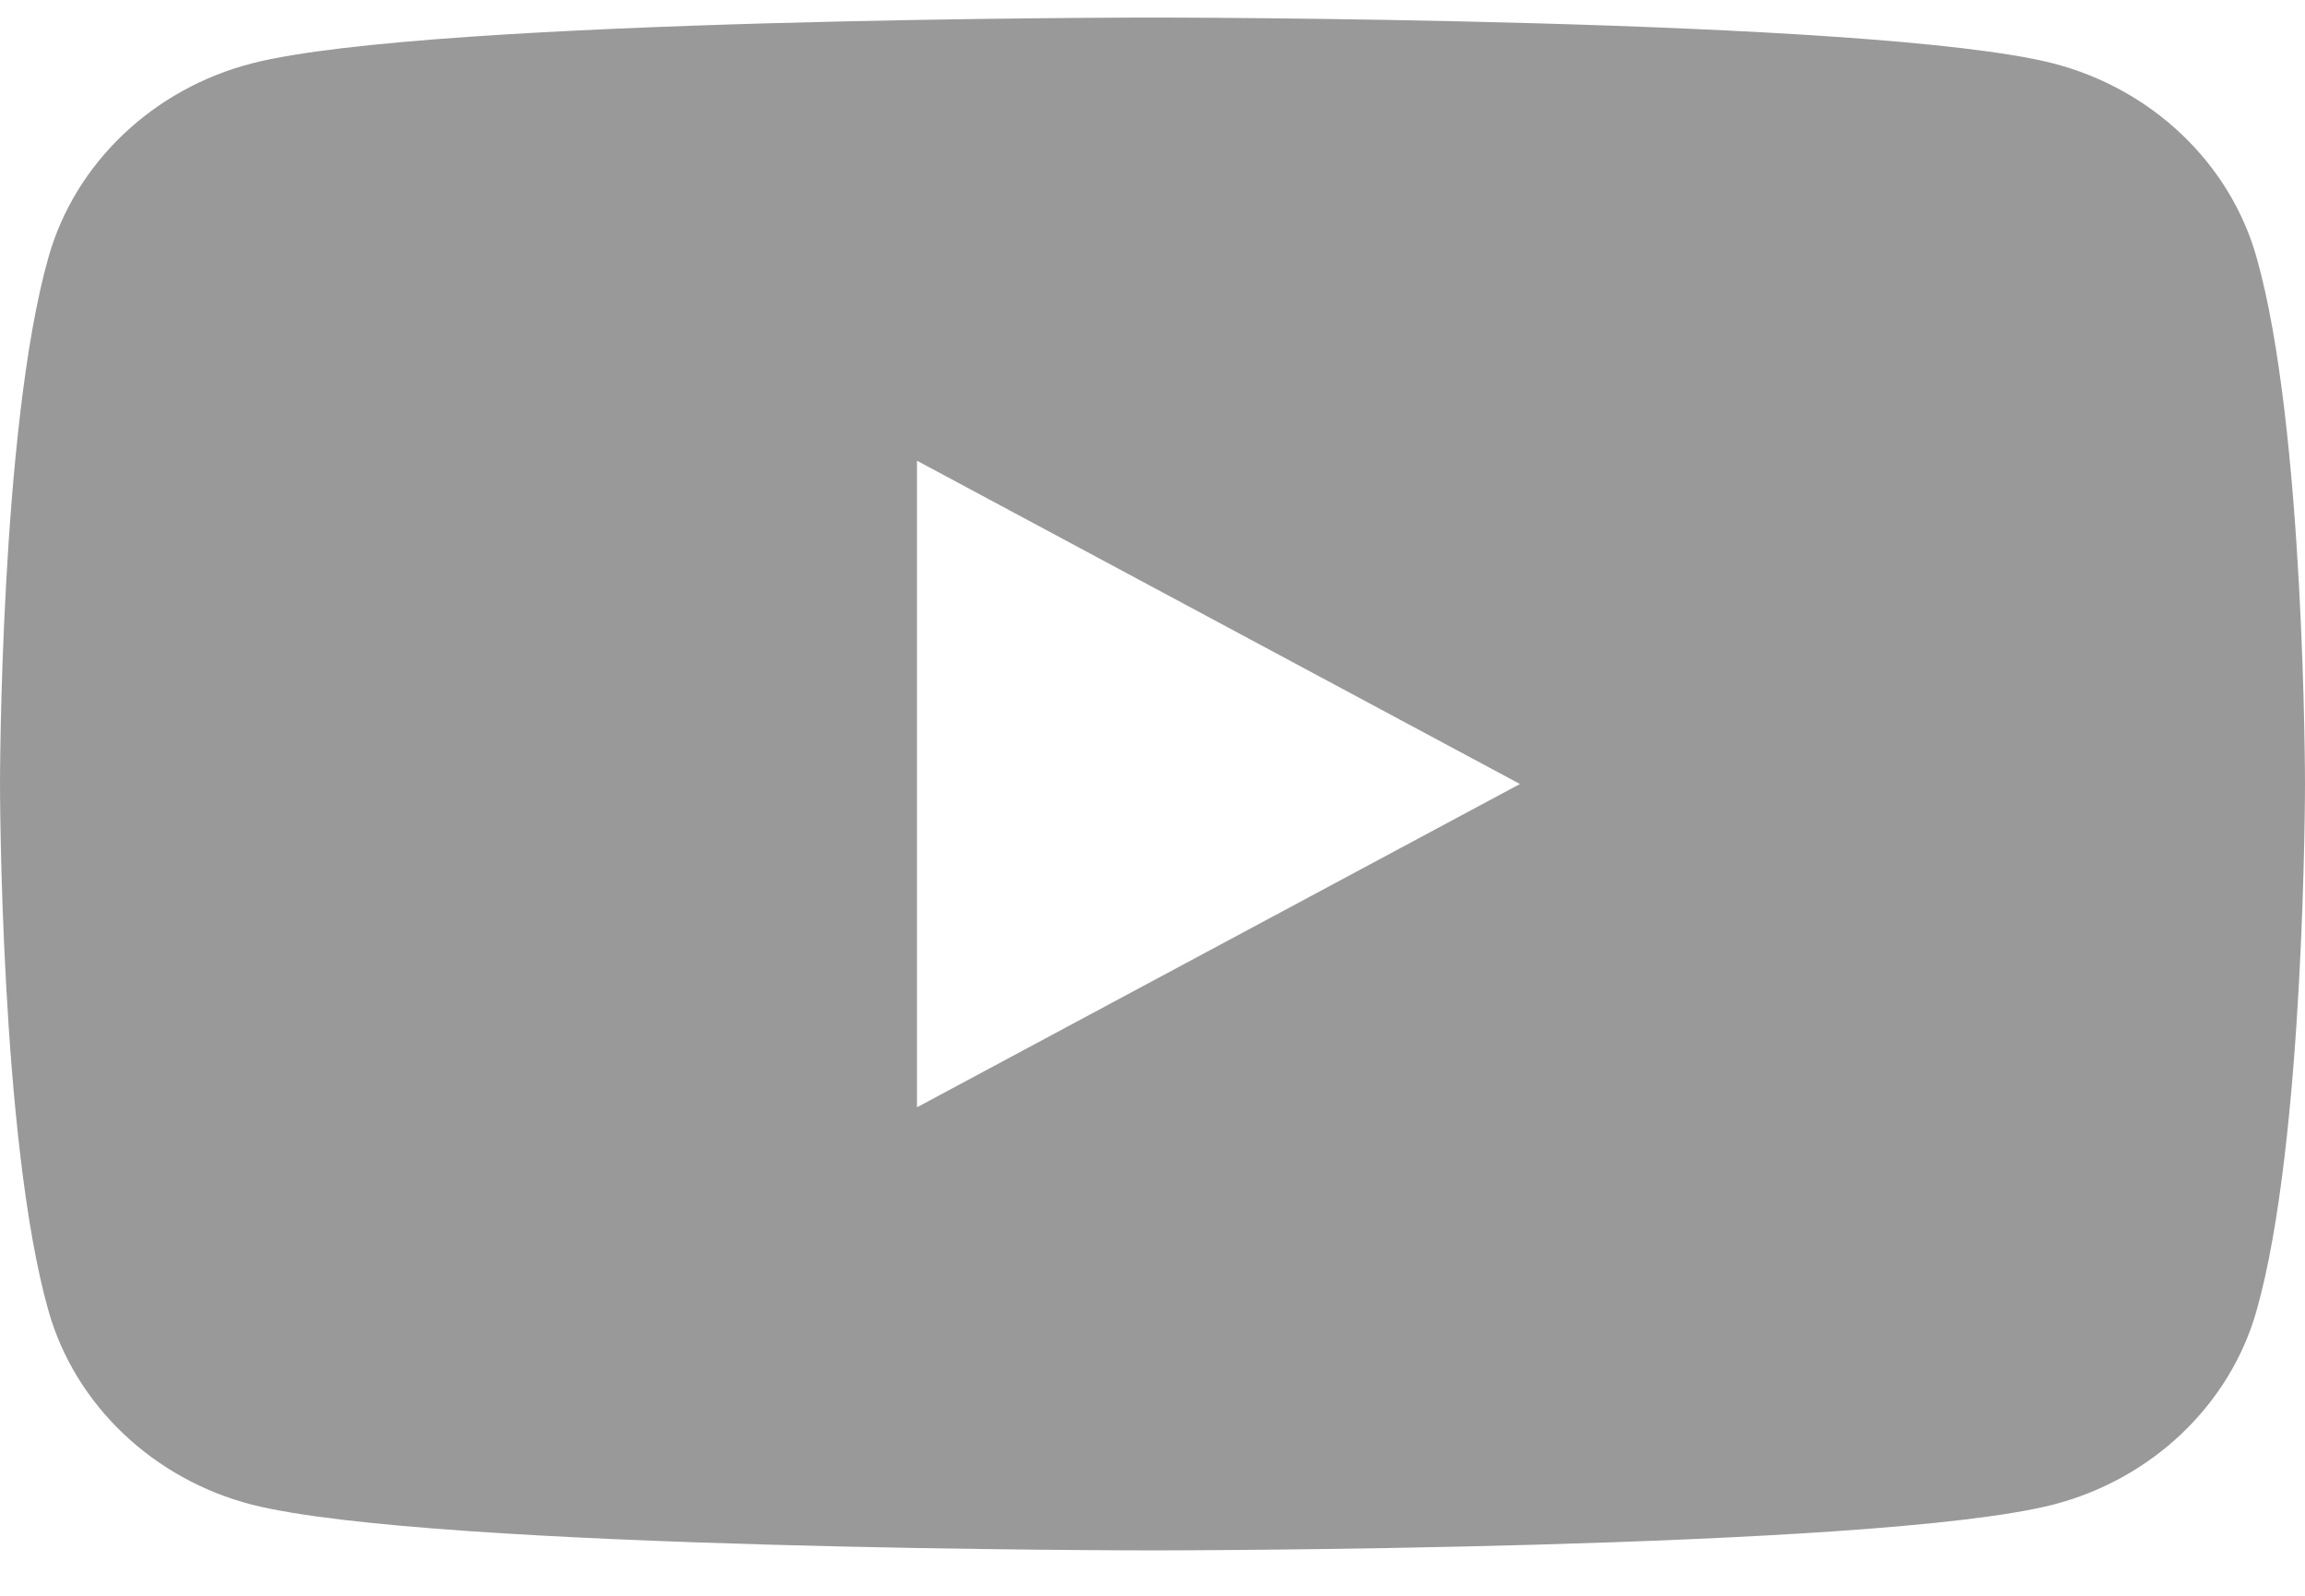 <svg width="39" height="27" viewBox="0 0 39 27" fill="none" xmlns="http://www.w3.org/2000/svg"><path d="M38.18 4.353C37.728 2.752 36.4 1.498 34.733 1.071C31.68 0.297 19.5 0.297 19.5 0.297C19.5 0.297 7.291 0.297 4.267 1.071C2.6 1.498 1.272 2.752 0.82 4.353C4.04275e-07 7.234 0 13.265 0 13.265C0 13.265 4.04275e-07 19.295 0.82 22.177C1.272 23.777 2.6 25.032 4.267 25.459C7.32 26.232 19.5 26.232 19.5 26.232C19.5 26.232 31.709 26.232 34.733 25.459C36.4 25.032 37.728 23.777 38.18 22.177C39 19.295 39 13.265 39 13.265C39 13.265 39 7.234 38.18 4.353ZM15.515 18.735V7.795L25.717 13.265L15.515 18.735Z" fill="#999999"/></svg>
